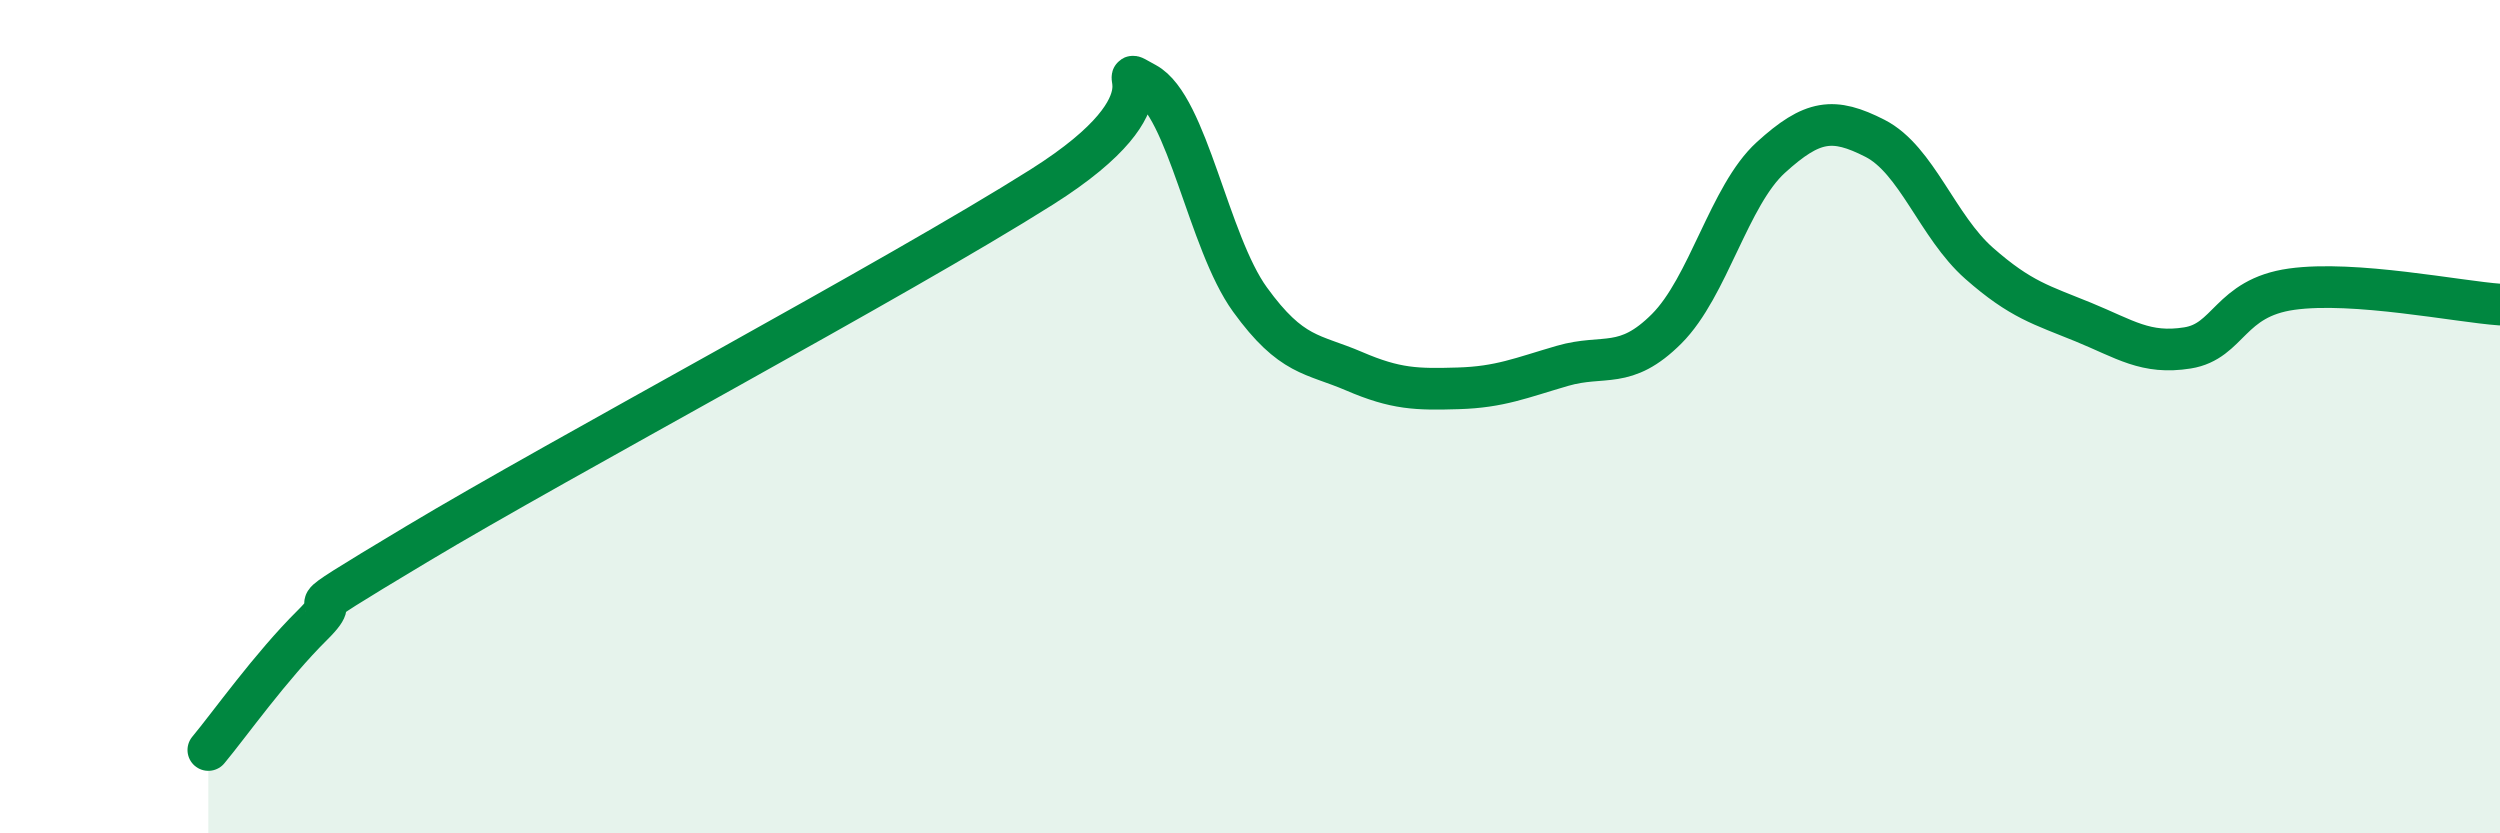 
    <svg width="60" height="20" viewBox="0 0 60 20" xmlns="http://www.w3.org/2000/svg">
      <path
        d="M 5,18 C 5.5,17.4 6.5,15.99 7.5,15 C 8.5,14.01 6.5,15.16 10,13.06 C 13.5,10.96 21.5,6.7 25,4.49 C 28.5,2.28 26.5,1.46 27.5,2 C 28.5,2.54 29,5.81 30,7.19 C 31,8.57 31.5,8.48 32.5,8.91 C 33.5,9.34 34,9.35 35,9.32 C 36,9.29 36.5,9.07 37.5,8.78 C 38.5,8.49 39,8.89 40,7.89 C 41,6.89 41.5,4.69 42.5,3.78 C 43.5,2.87 44,2.81 45,3.32 C 46,3.83 46.5,5.44 47.5,6.32 C 48.5,7.2 49,7.32 50,7.73 C 51,8.14 51.5,8.51 52.5,8.35 C 53.5,8.19 53.5,7.15 55,6.94 C 56.5,6.73 59,7.24 60,7.31L60 20L5 20Z"
        fill="#008740"
        opacity="0.1"
        stroke-linecap="round"
        stroke-linejoin="round"
      />
      <path
        d="M 5,18 C 5.5,17.4 6.5,15.99 7.5,15 C 8.5,14.01 6.5,15.16 10,13.06 C 13.5,10.96 21.5,6.7 25,4.49 C 28.5,2.28 26.5,1.46 27.5,2 C 28.5,2.54 29,5.81 30,7.19 C 31,8.57 31.5,8.48 32.5,8.91 C 33.5,9.34 34,9.35 35,9.32 C 36,9.29 36.5,9.07 37.5,8.78 C 38.5,8.49 39,8.89 40,7.89 C 41,6.89 41.5,4.69 42.5,3.78 C 43.5,2.87 44,2.81 45,3.32 C 46,3.83 46.5,5.44 47.5,6.32 C 48.5,7.2 49,7.32 50,7.73 C 51,8.14 51.5,8.51 52.5,8.35 C 53.5,8.19 53.5,7.15 55,6.94 C 56.5,6.73 59,7.24 60,7.31"
        stroke="#008740"
        stroke-width="1"
        fill="none"
        stroke-linecap="round"
        stroke-linejoin="round"
      />
    </svg>
  
